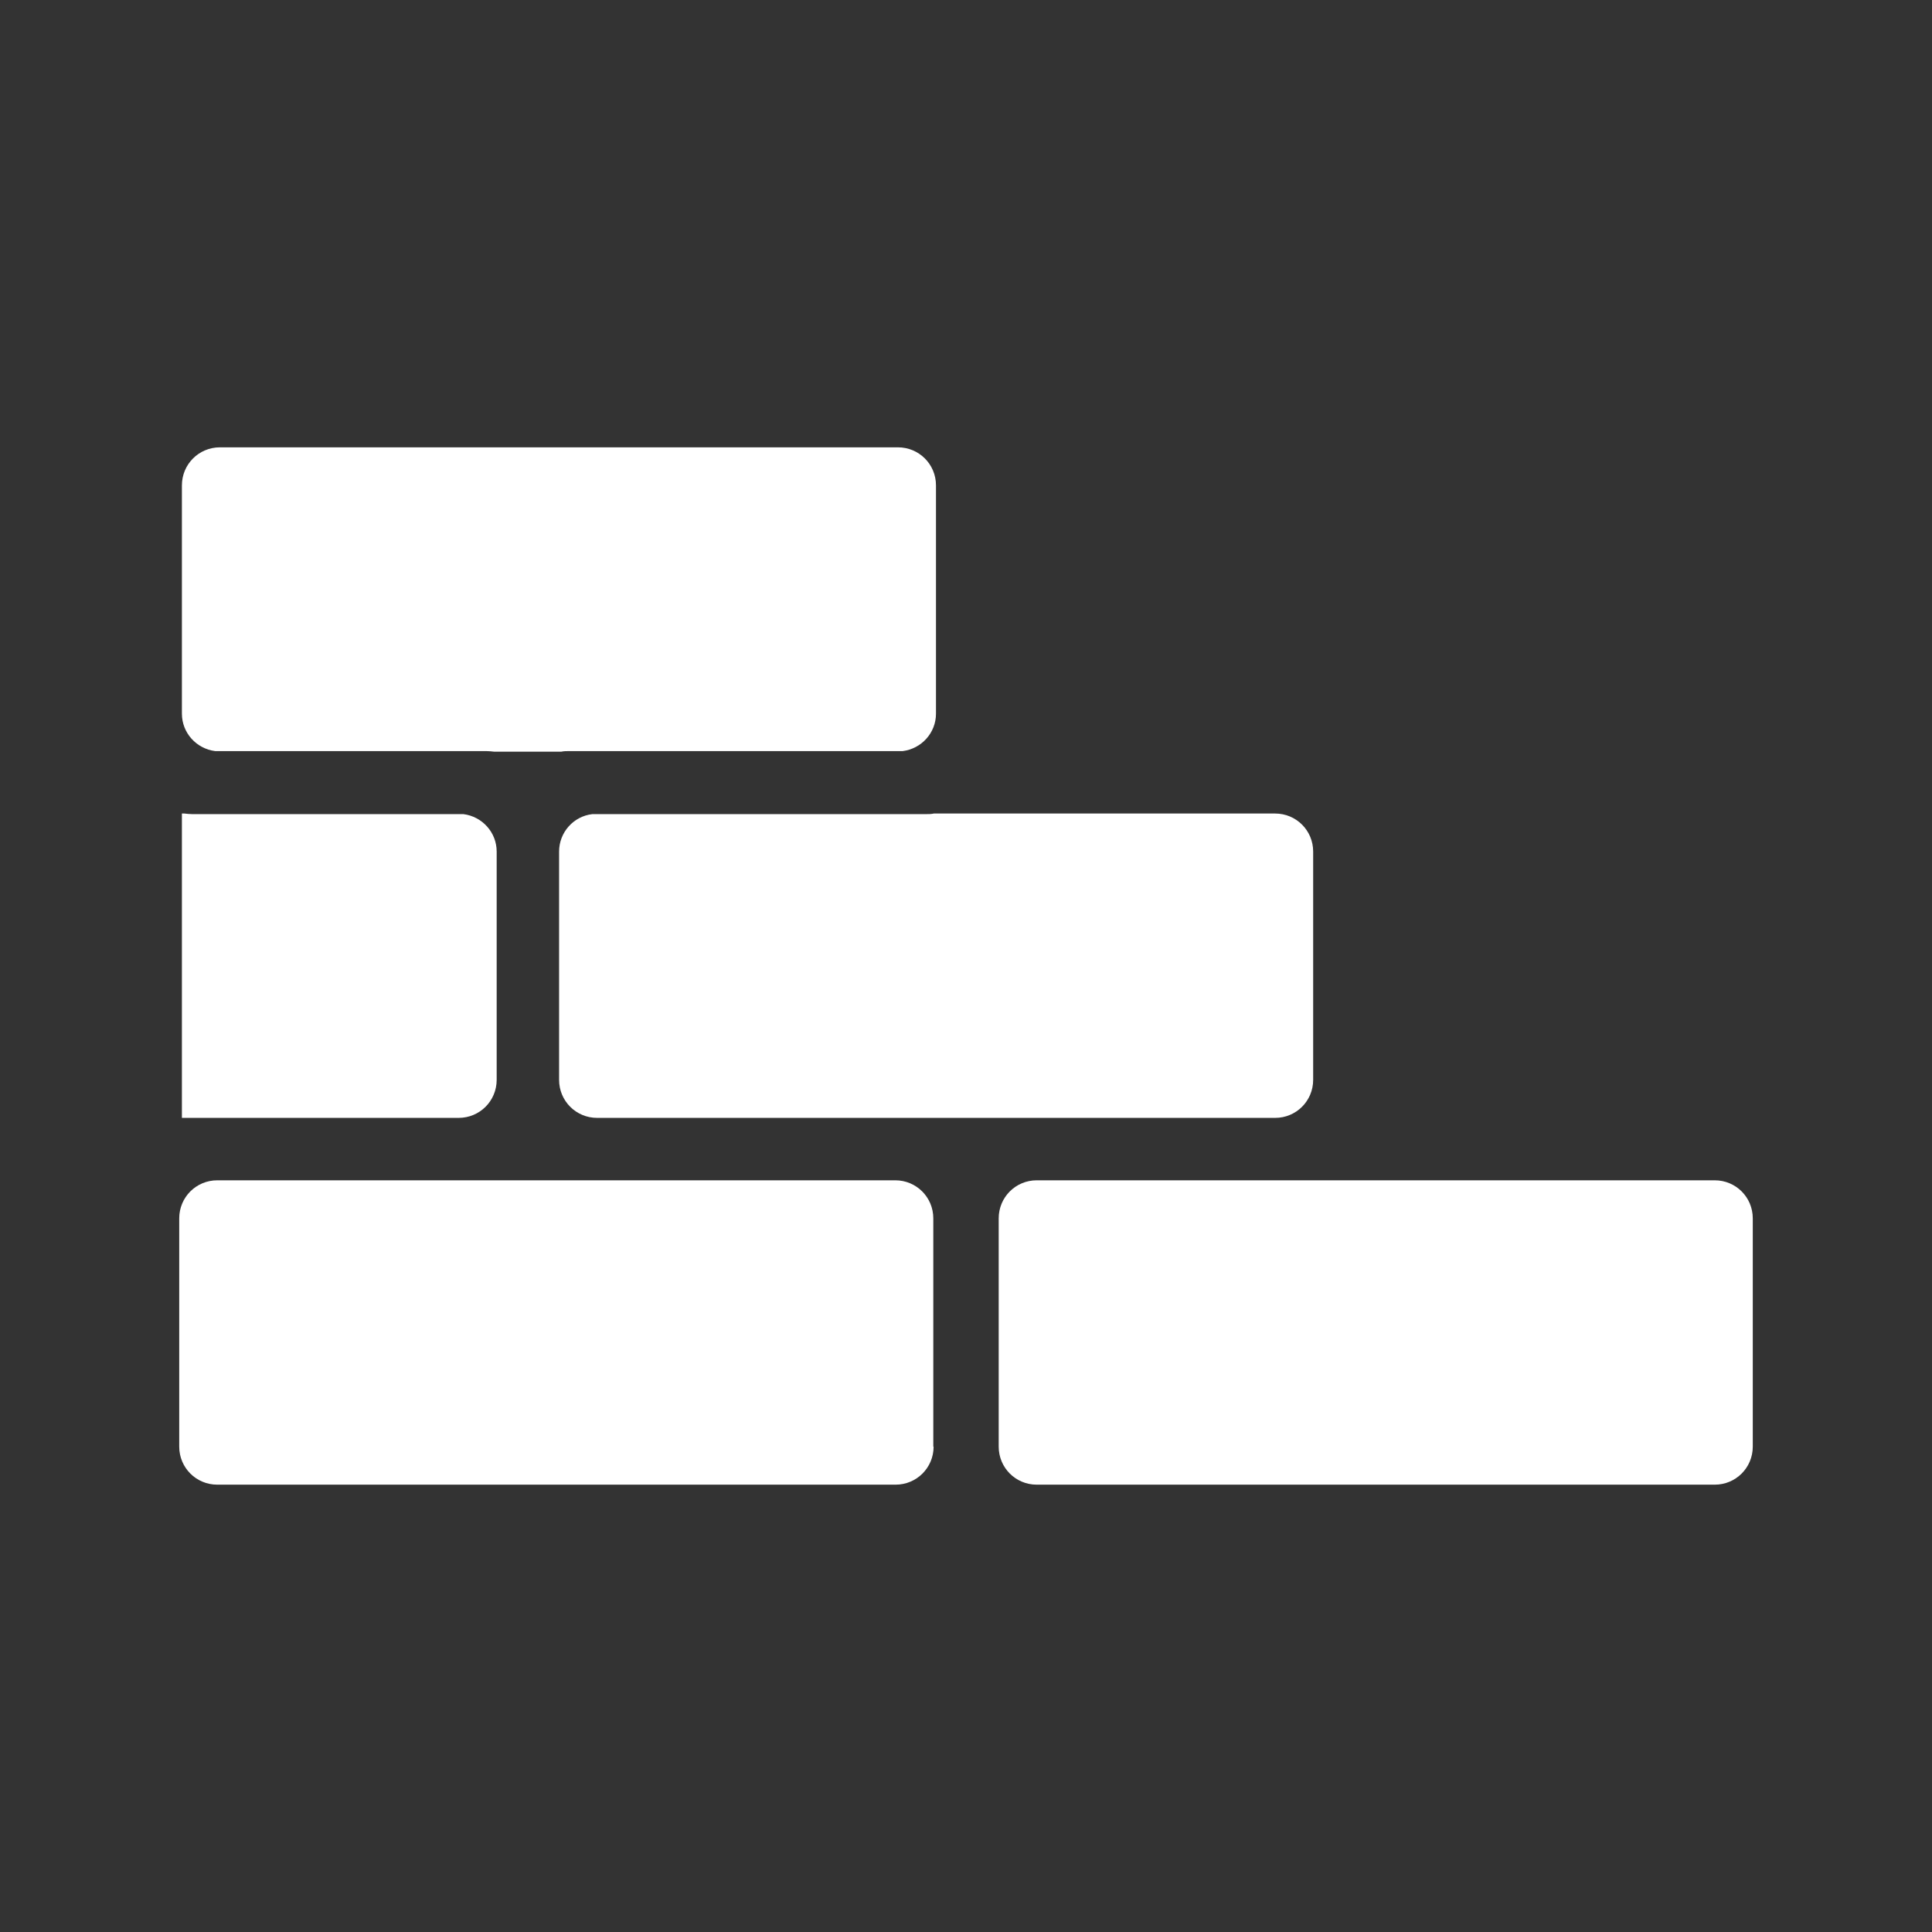 <?xml version="1.0" encoding="UTF-8"?>
<svg id="Ebene_1" data-name="Ebene 1" xmlns="http://www.w3.org/2000/svg" viewBox="0 0 65 65">
  <rect x="0" y="0" width="65" height="65" fill="#333333" stroke="none"/>
  <defs>
    <style>
      .cls-1 {
        fill: #fff;
      }
    </style>
  </defs>
  <path class="cls-1" d="m7.4,15.05h22.81c.71,0,1.28.57,1.28,1.28v7.68c0,.65-.49,1.18-1.12,1.26h-11.22c-.09,0-.18,0-.27.02h-2.25c-.09-.01-.18-.02-.27-.02H7.24c-.63-.08-1.12-.61-1.12-1.26v-7.68c0-.71.57-1.28,1.28-1.28"/>
  <path class="cls-1" d="m6.12,27.37h.08c.09.01.18.02.27.02h9.12c.63.08,1.12.61,1.12,1.26v7.68c0,.71-.57,1.28-1.28,1.28H6.12v-10.24Z"/>
  <path class="cls-1" d="m31.41,48.67c0,.71-.57,1.28-1.28,1.28H7.31c-.71,0-1.28-.57-1.28-1.28v-7.68c0-.71.57-1.28,1.28-1.28h9.05s2.79,0,2.79,0h0s10.97,0,10.97,0c.71,0,1.28.57,1.28,1.28v7.68Z"/>
  <path class="cls-1" d="m20.09,37.61c-.71,0-1.28-.57-1.28-1.28v-7.68c0-.65.49-1.19,1.12-1.26h11.22c.09,0,.18,0,.27-.02h11.48c.71,0,1.28.57,1.28,1.28v7.68c0,.71-.57,1.28-1.28,1.28h-22.81Z"/>
  <path class="cls-1" d="m58.97,48.67c0,.71-.57,1.28-1.28,1.28h-22.81c-.71,0-1.28-.57-1.28-1.28v-7.68c0-.71.57-1.28,1.28-1.28h8.96s13.85,0,13.85,0c.71,0,1.28.57,1.28,1.28v7.68Z"/>
</svg>